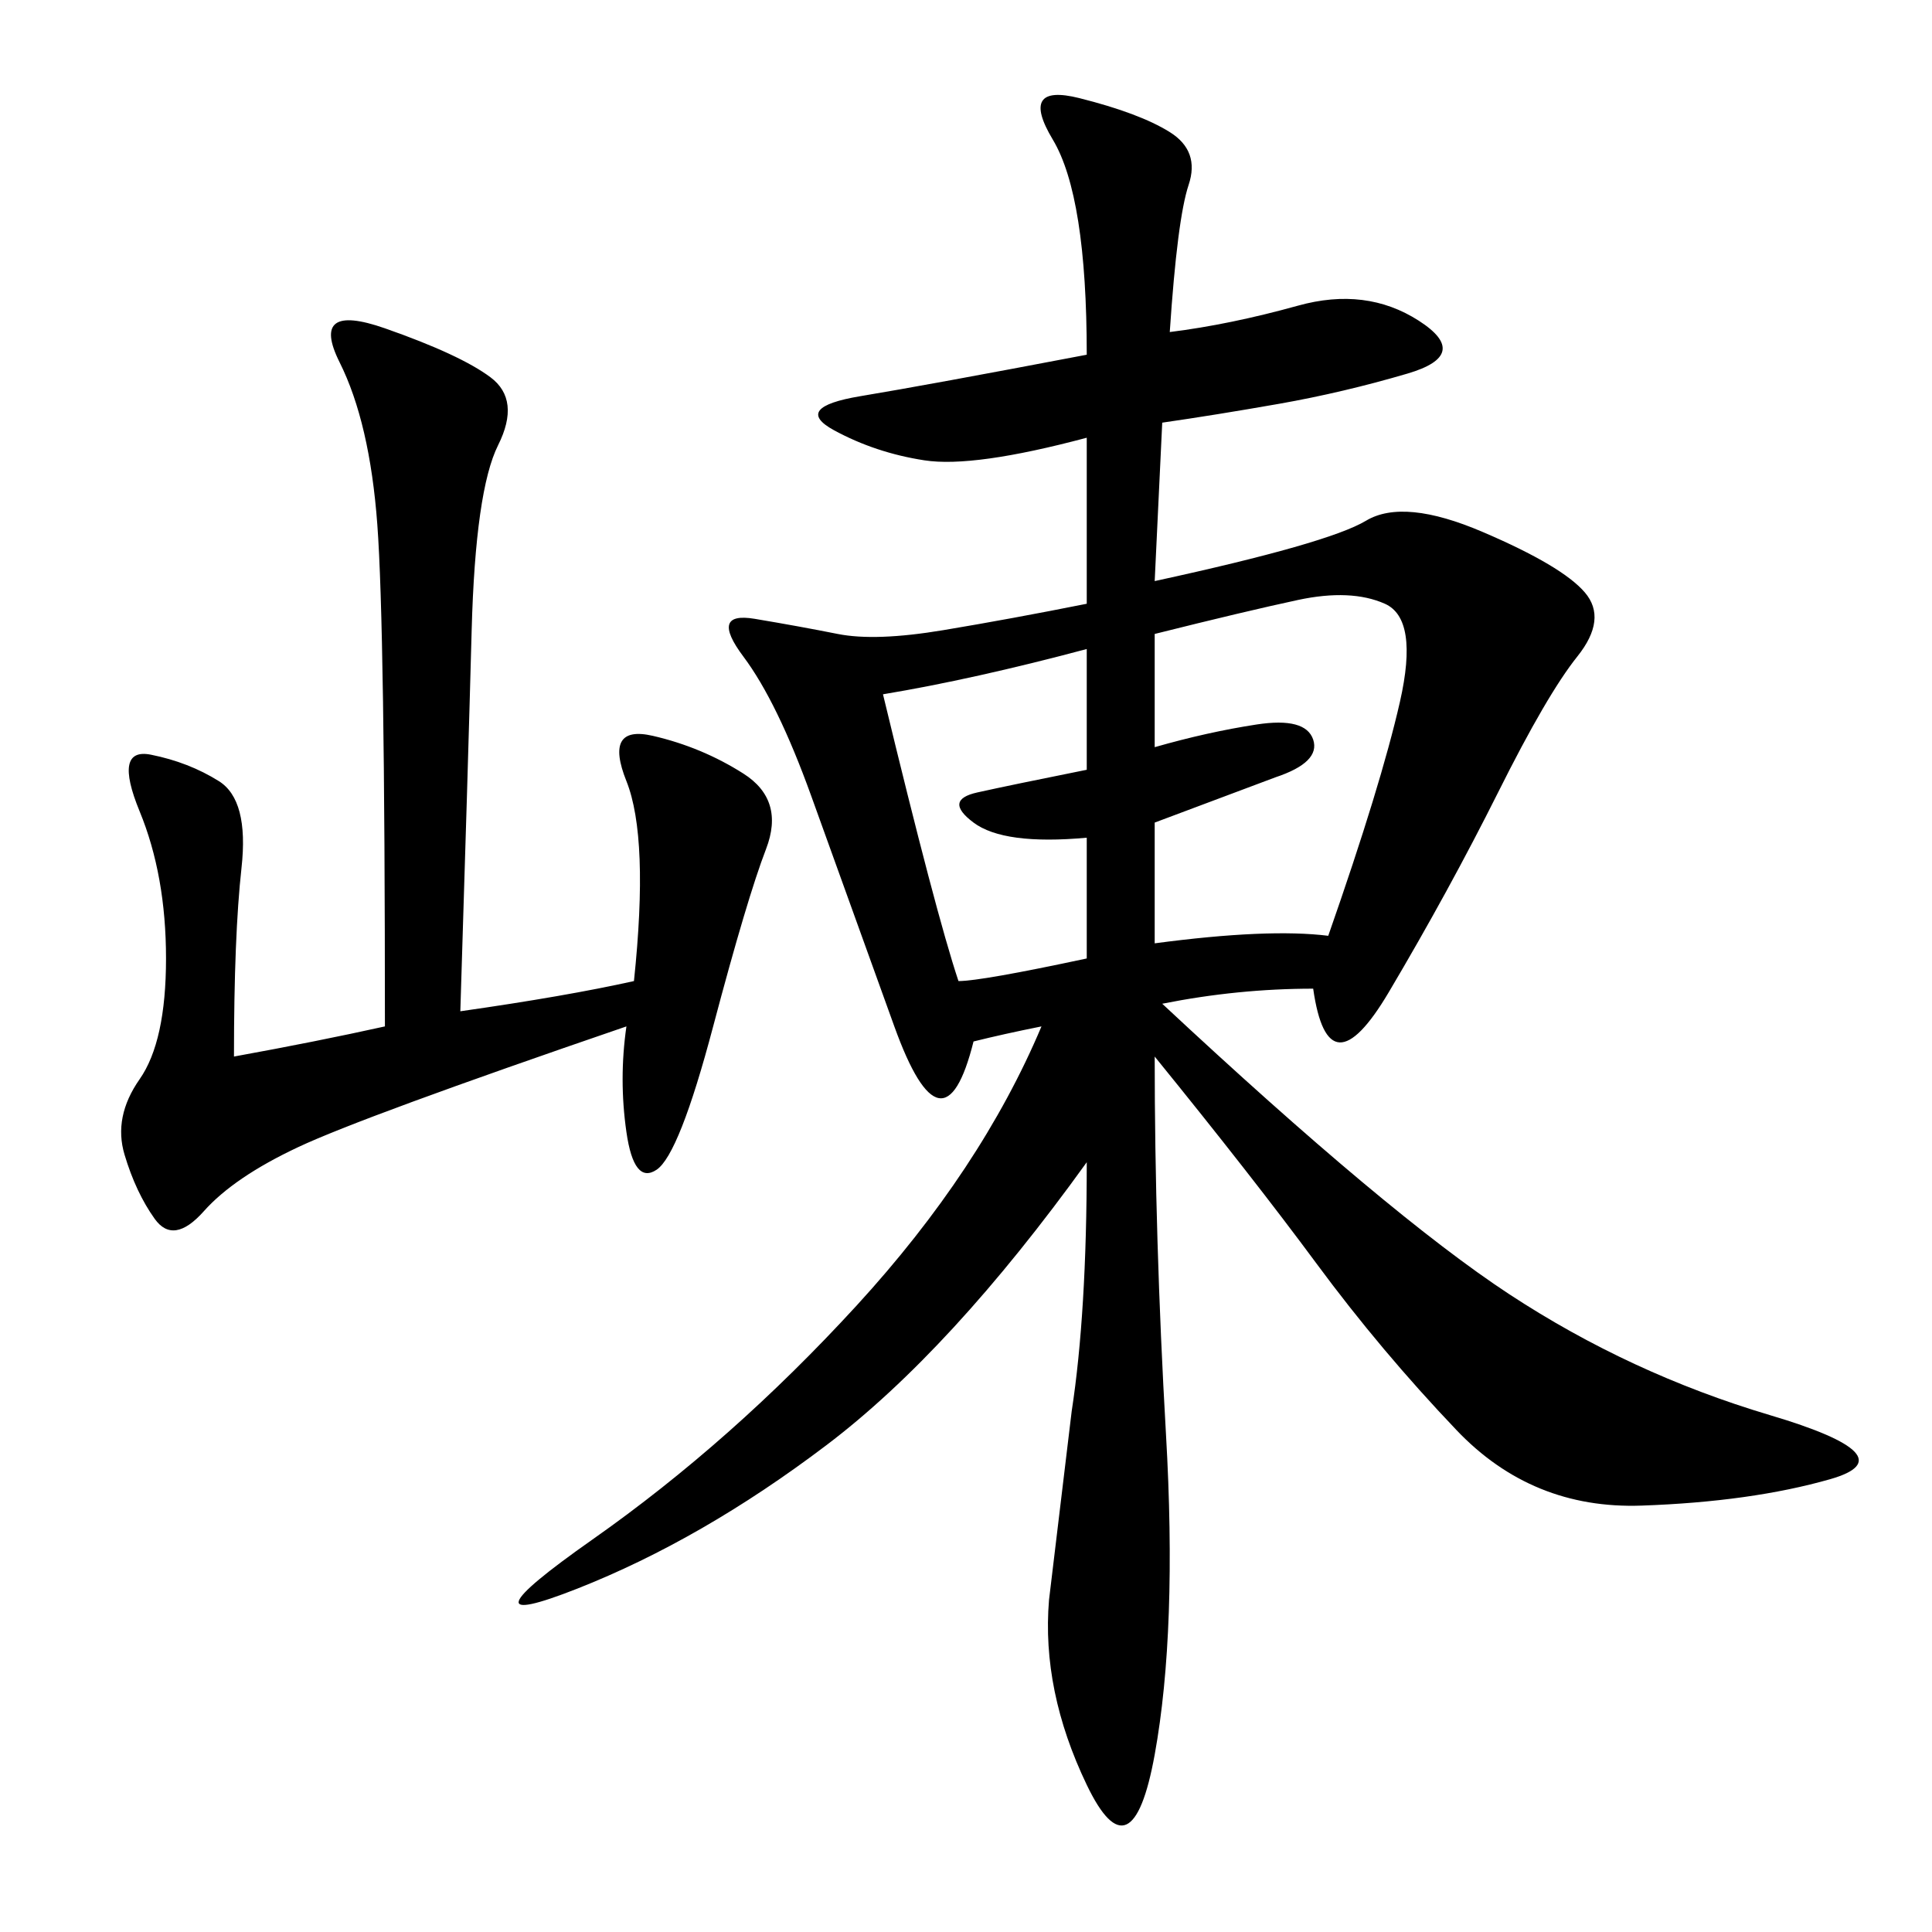 <svg xmlns="http://www.w3.org/2000/svg" xmlns:xlink="http://www.w3.org/1999/xlink" width="300" height="300"><path d="M181.64 51.56Q191.02 50.39 201.56 47.46Q212.11 44.53 220.31 49.80Q228.52 55.08 218.55 58.01Q208.59 60.94 198.63 62.70Q188.67 64.45 180.47 65.63L180.47 65.63L179.30 90.23Q206.25 84.38 212.11 80.86Q217.97 77.34 230.27 82.62Q242.58 87.89 246.09 91.99Q249.61 96.09 244.92 101.95Q240.23 107.81 232.62 123.05Q225 138.28 215.63 154.10Q206.25 169.92 203.91 153.52L203.91 153.52Q192.19 153.52 180.47 155.86L180.47 155.86Q215.63 188.67 234.38 200.98Q253.13 213.28 274.80 219.73Q296.48 226.17 284.18 229.69Q271.88 233.20 254.88 233.79Q237.89 234.38 226.17 222.07Q214.45 209.77 204.49 196.29Q194.53 182.81 179.30 164.06L179.30 164.06Q179.30 192.19 181.05 222.66Q182.81 253.13 179.30 272.46Q175.78 291.80 168.75 277.15Q161.72 262.50 162.89 248.44L162.89 248.44L166.41 219.14Q168.75 203.91 168.75 180.47L168.75 180.47Q147.66 209.77 128.32 224.41Q108.98 239.06 89.65 246.68Q70.31 254.30 91.99 239.06Q113.67 223.83 133.01 202.73Q152.34 181.64 161.72 159.38L161.72 159.38Q155.86 160.55 151.17 161.72L151.17 161.72Q146.48 180.47 138.87 159.38Q131.25 138.28 125.98 123.63Q120.70 108.98 115.43 101.95Q110.16 94.92 117.19 96.09Q124.22 97.27 130.08 98.44Q135.94 99.61 146.48 97.85Q157.03 96.09 168.75 93.75L168.75 93.75L168.75 67.97Q151.17 72.66 143.55 71.48Q135.94 70.31 129.49 66.80Q123.05 63.28 133.59 61.52Q144.14 59.77 168.75 55.08L168.75 55.08Q168.75 30.47 163.48 21.68Q158.20 12.89 167.58 15.23Q176.95 17.58 181.64 20.51Q186.33 23.44 184.57 28.71Q182.81 33.98 181.64 51.56L181.64 51.56ZM71.48 157.03Q87.89 154.69 98.44 152.34L98.44 152.34Q100.78 130.08 97.27 121.29Q93.75 112.50 101.37 114.26Q108.98 116.02 115.43 120.12Q121.88 124.22 118.95 131.84Q116.02 139.45 110.74 159.38Q105.47 179.30 101.95 181.64Q98.44 183.98 97.27 175.78Q96.09 167.58 97.27 159.38L97.27 159.38Q56.25 173.44 46.29 178.13Q36.33 182.81 31.64 188.09Q26.95 193.36 24.02 189.26Q21.09 185.16 19.34 179.30Q17.58 173.44 21.68 167.58Q25.78 161.72 25.78 148.83L25.78 148.83Q25.78 135.94 21.68 125.98Q17.58 116.02 23.44 117.19Q29.30 118.36 33.98 121.29Q38.67 124.22 37.50 134.77Q36.33 145.31 36.33 164.06L36.33 164.06Q49.22 161.72 59.77 159.38L59.77 159.38Q59.77 97.27 58.59 81.45Q57.42 65.63 52.73 56.25Q48.05 46.88 59.77 50.98Q71.48 55.08 76.17 58.59Q80.86 62.11 77.34 69.14Q73.83 76.17 73.24 97.85Q72.66 119.53 71.48 157.03L71.48 157.03ZM179.30 98.44L179.30 116.02Q187.50 113.67 195.12 112.50Q202.73 111.33 203.91 114.84Q205.08 118.36 198.05 120.70L198.05 120.70L179.30 127.73L179.30 146.48Q196.88 144.14 206.25 145.31L206.25 145.31Q214.45 121.88 217.38 108.98Q220.31 96.09 215.04 93.75Q209.77 91.41 201.56 93.16Q193.36 94.92 179.30 98.44L179.30 98.44ZM137.11 107.81Q145.31 141.80 148.83 152.34L148.83 152.34Q152.34 152.34 168.75 148.83L168.75 148.83L168.75 130.08Q155.86 131.25 151.17 127.73Q146.48 124.22 151.76 123.05Q157.03 121.88 168.75 119.53L168.75 119.53L168.75 100.78Q151.17 105.47 137.11 107.81L137.11 107.81Z"/></svg>